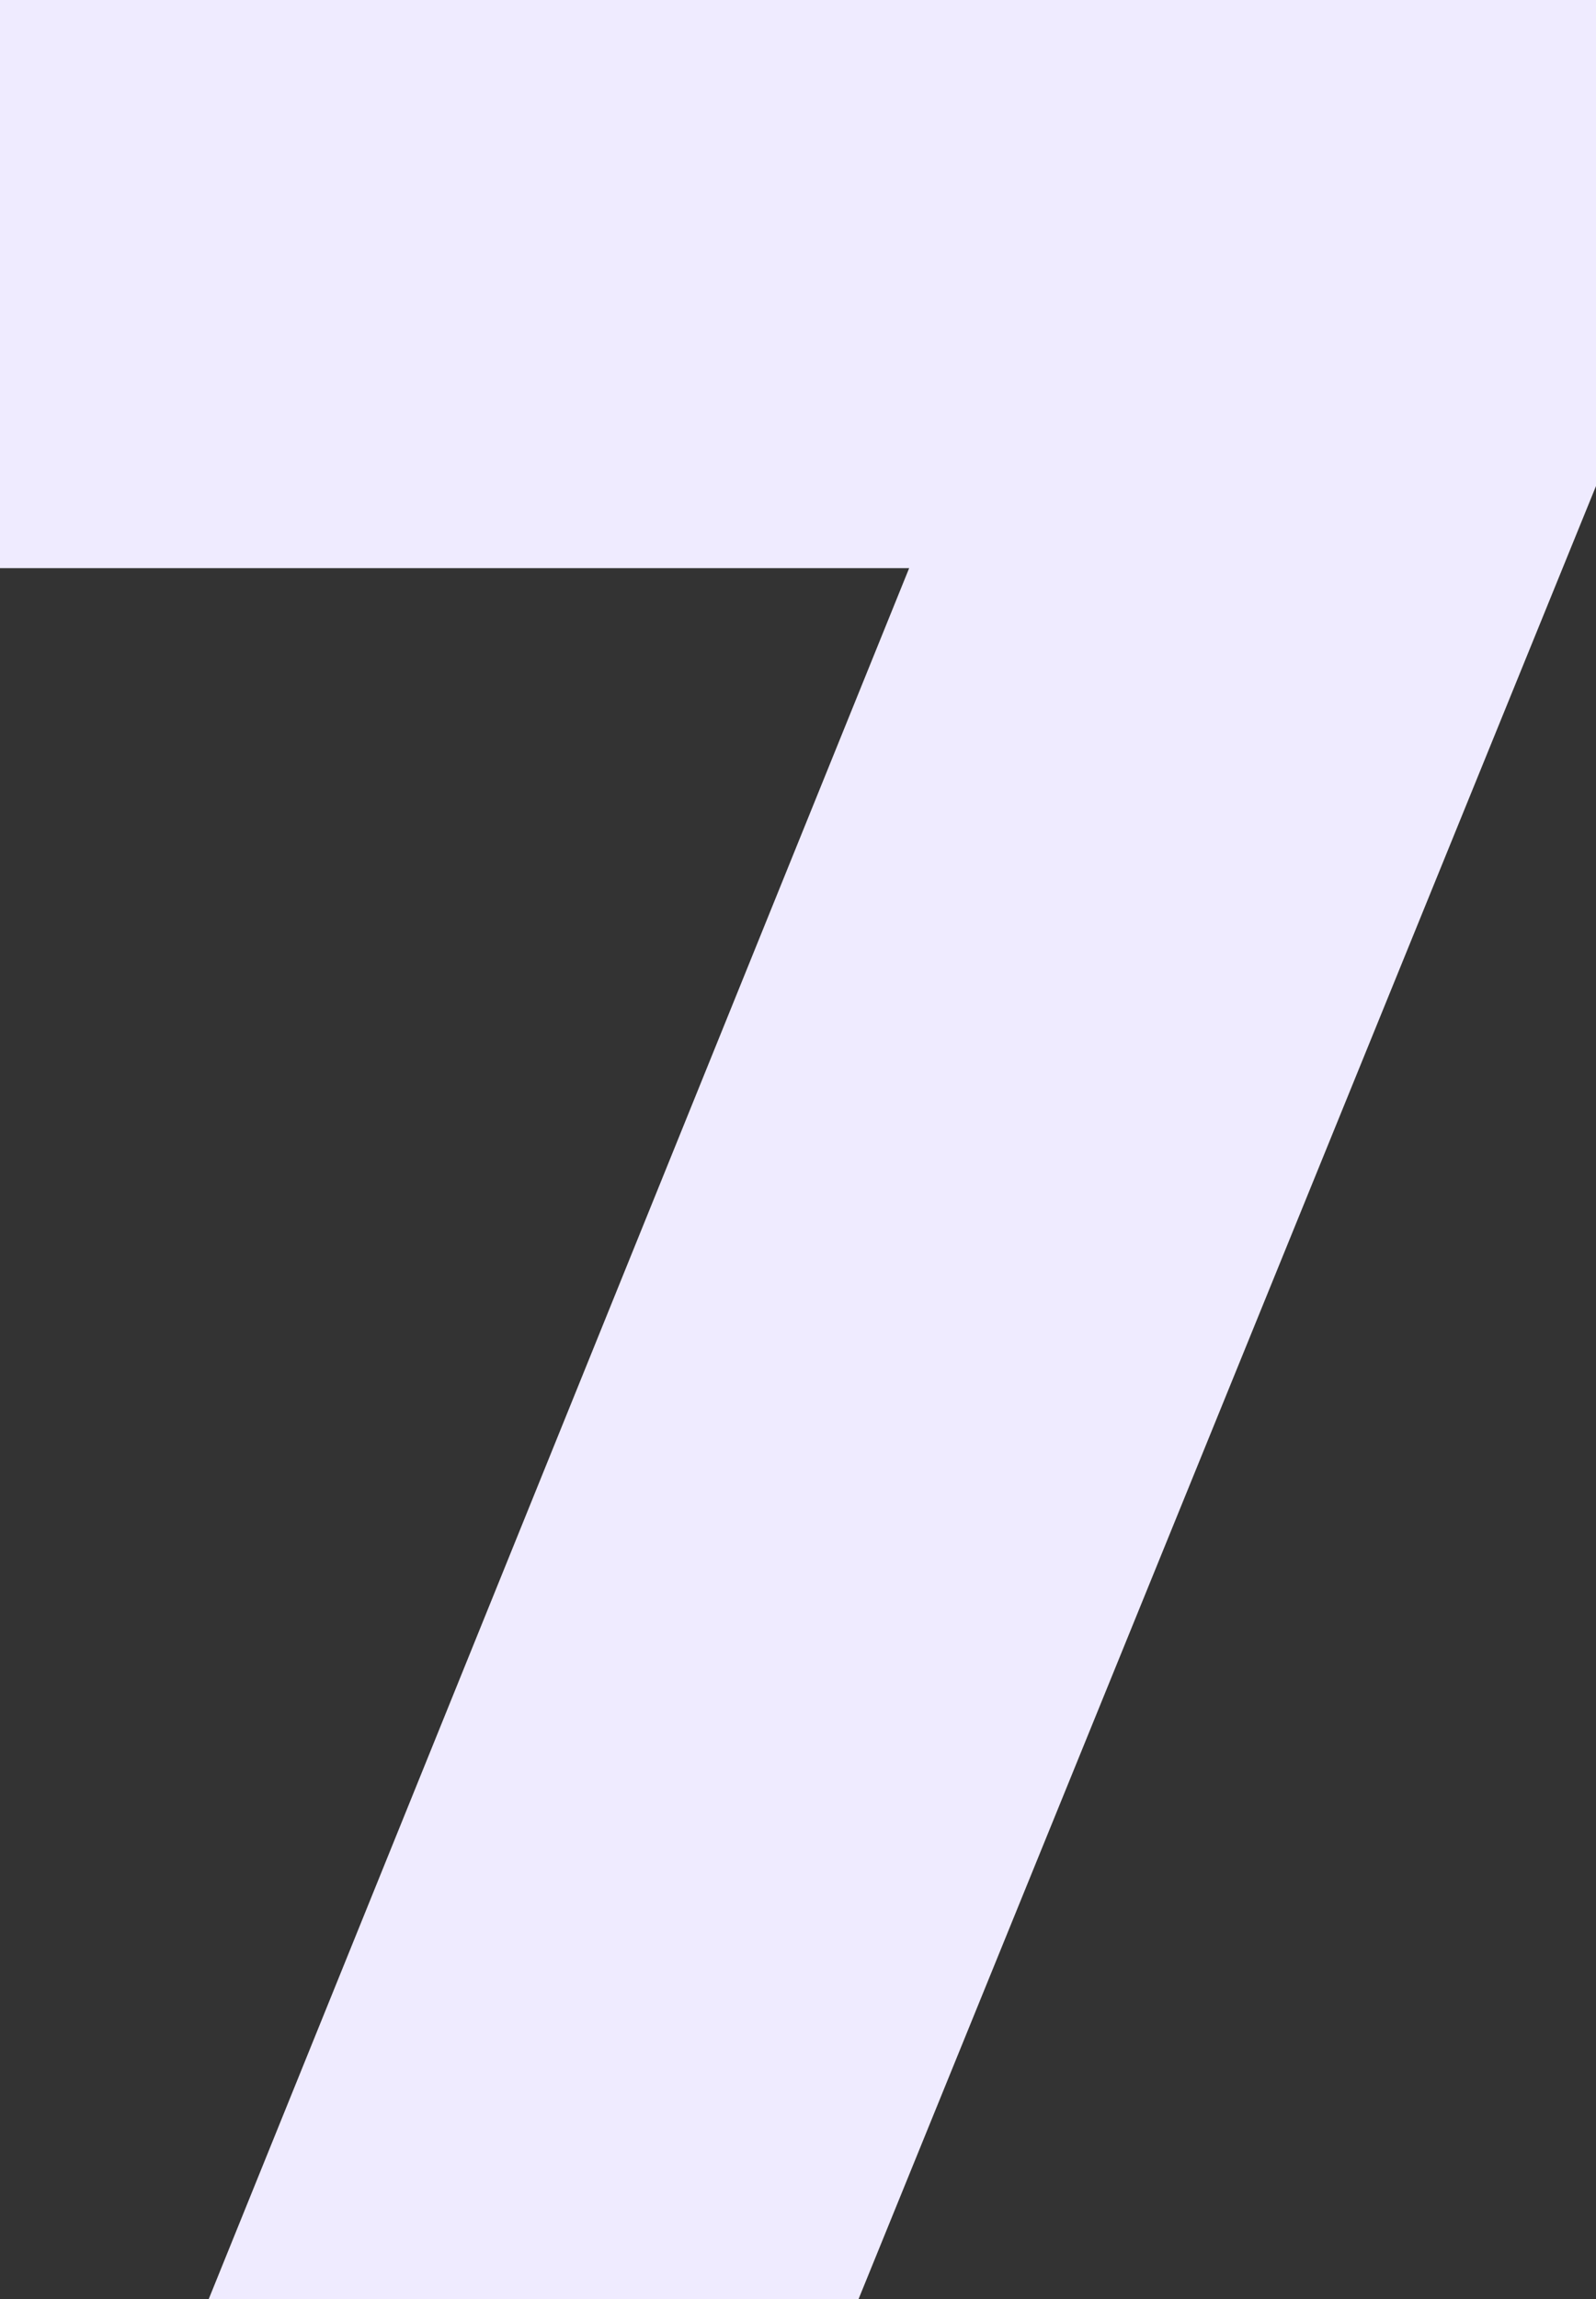 <?xml version="1.0" encoding="UTF-8"?> <svg xmlns="http://www.w3.org/2000/svg" width="25" height="36" viewBox="0 0 25 36" fill="none"><rect x="0" y="0" width="25" height="36" fill="#333333" stroke="none"/><path d="M0 0H25V7.611L13.449 36H3.27L14.241 8.897H0V0Z" fill="#EFEBFF"></path></svg> 